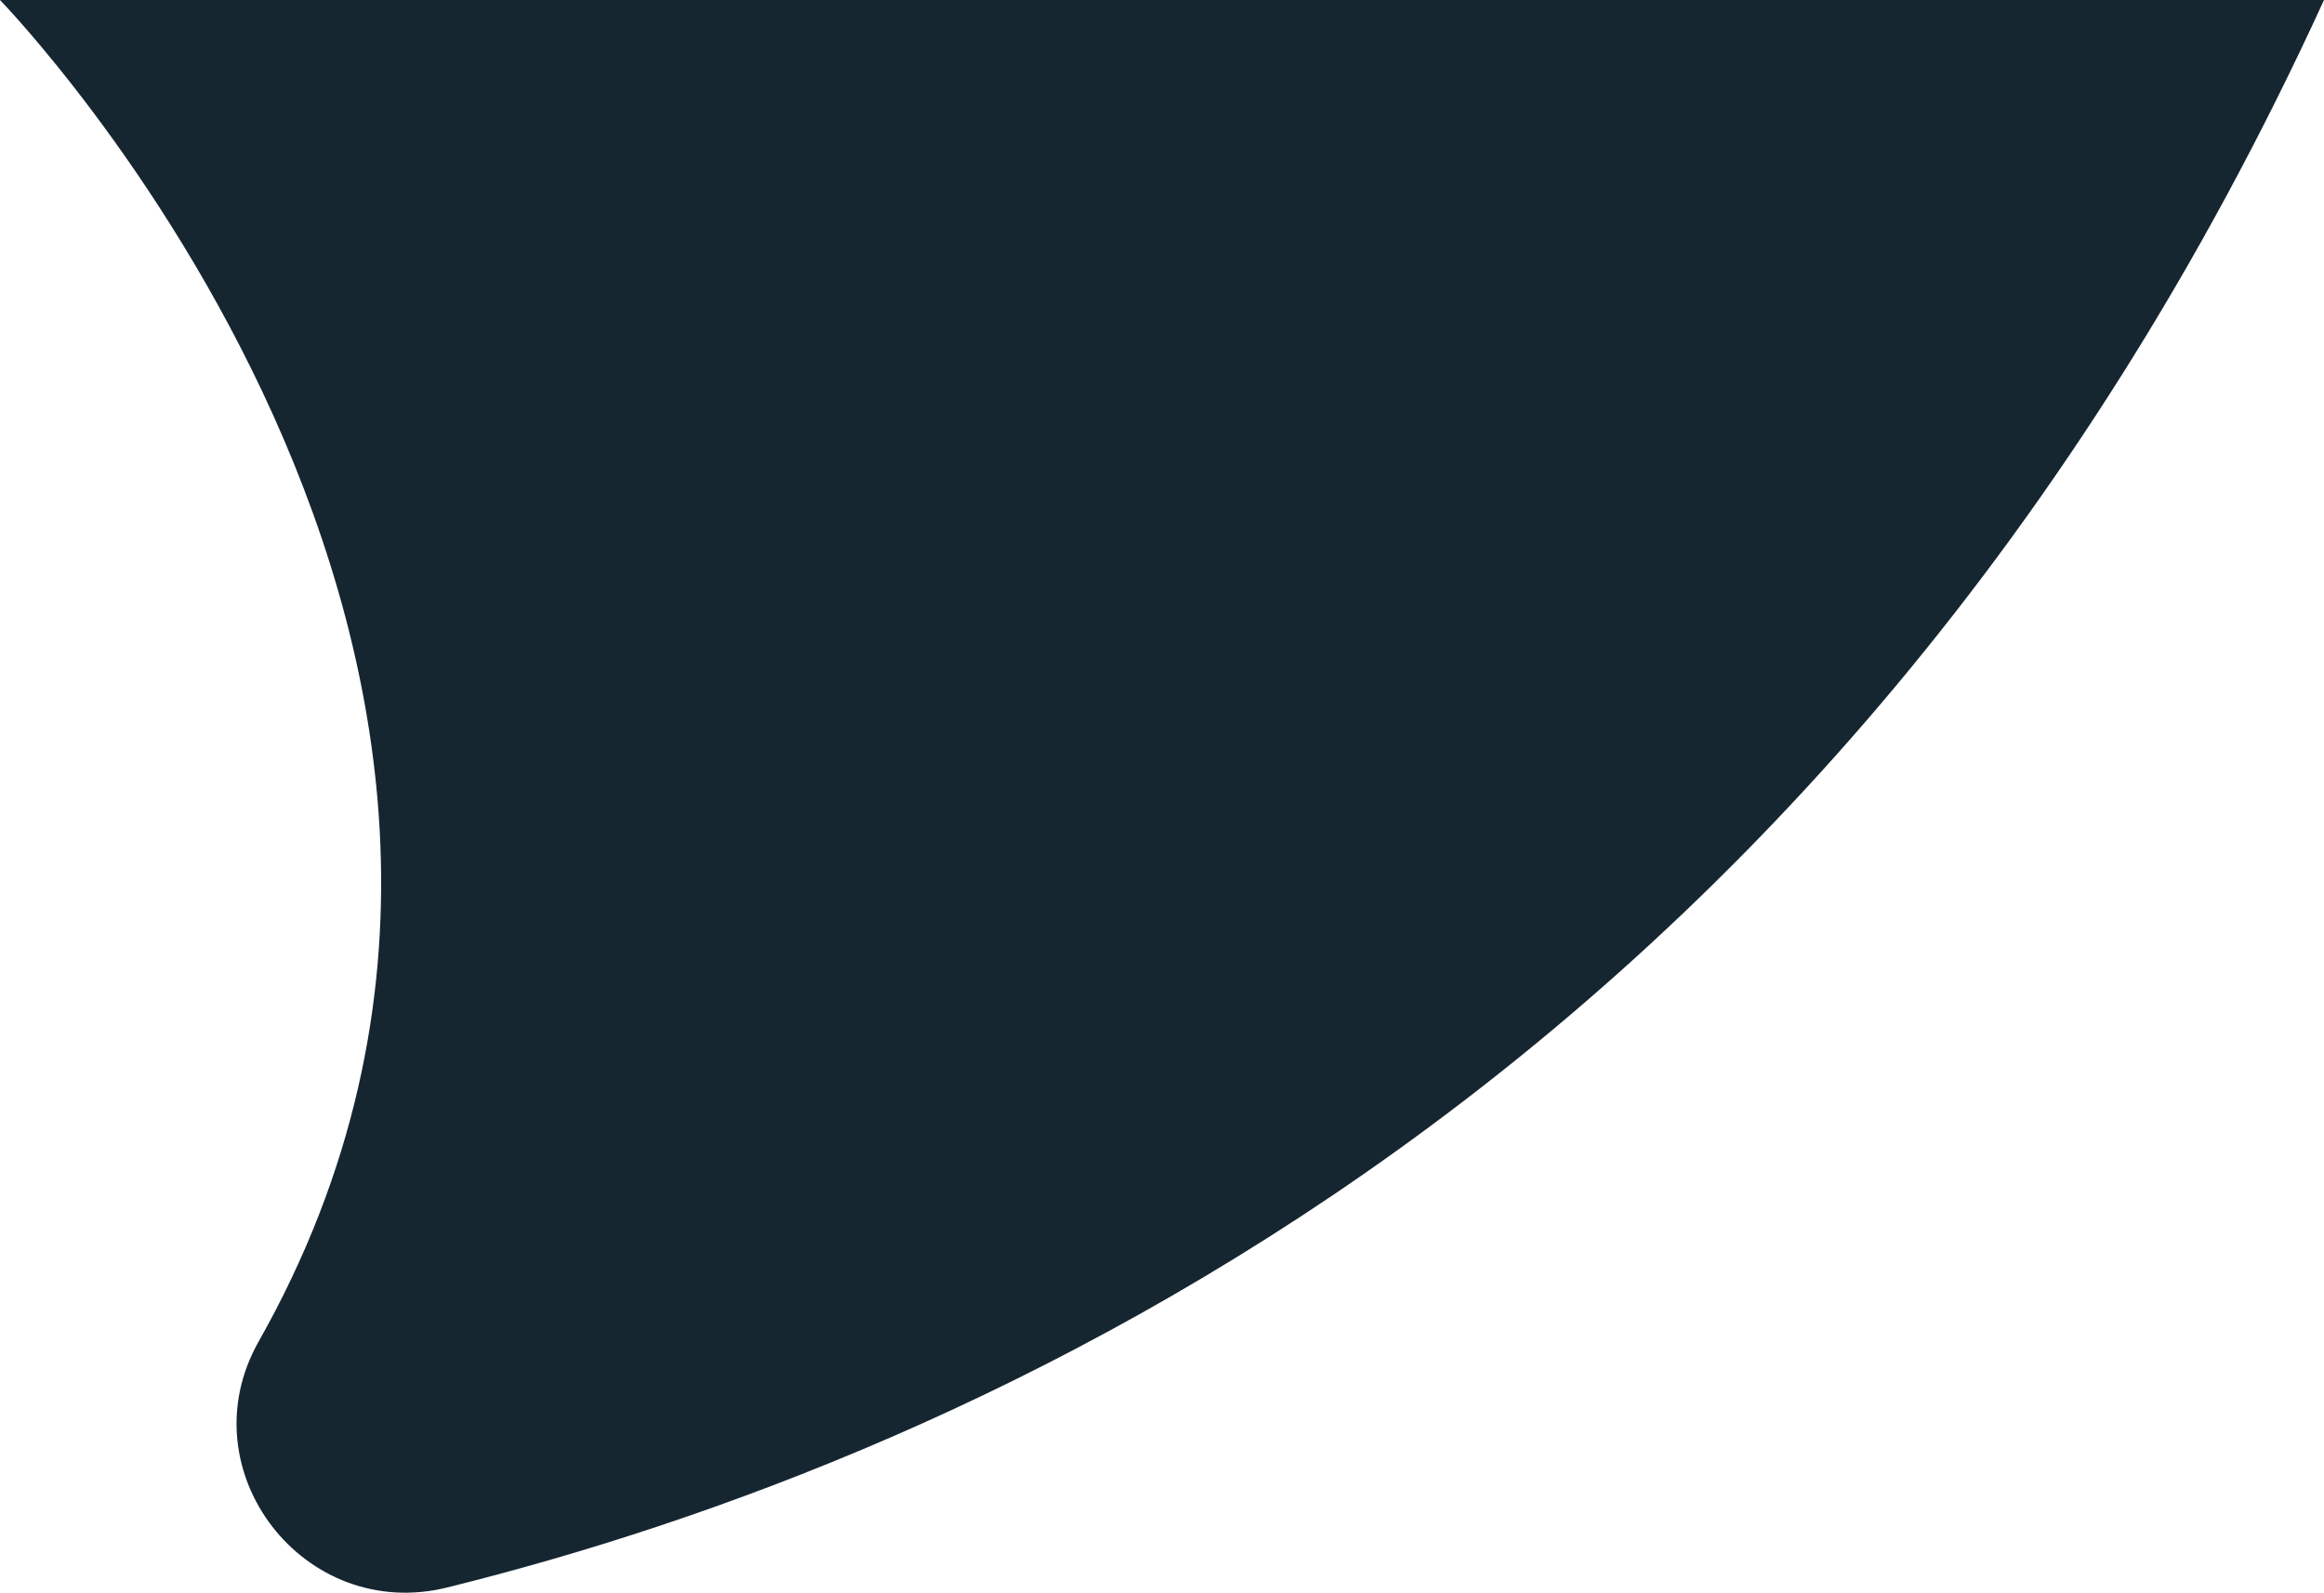 <svg xmlns="http://www.w3.org/2000/svg" viewBox="0 0 237.12 162.56"><defs><style>.cls-1{fill:#162630;}</style></defs><g id="Capa_2" data-name="Capa 2"><g id="Header"><path class="cls-1" d="M0,0S65.63,67.54,26.37,136.94C19,150.05,31,165.65,45.65,162c53.4-13.24,140.91-51.5,191.47-162"></path></g></g></svg>